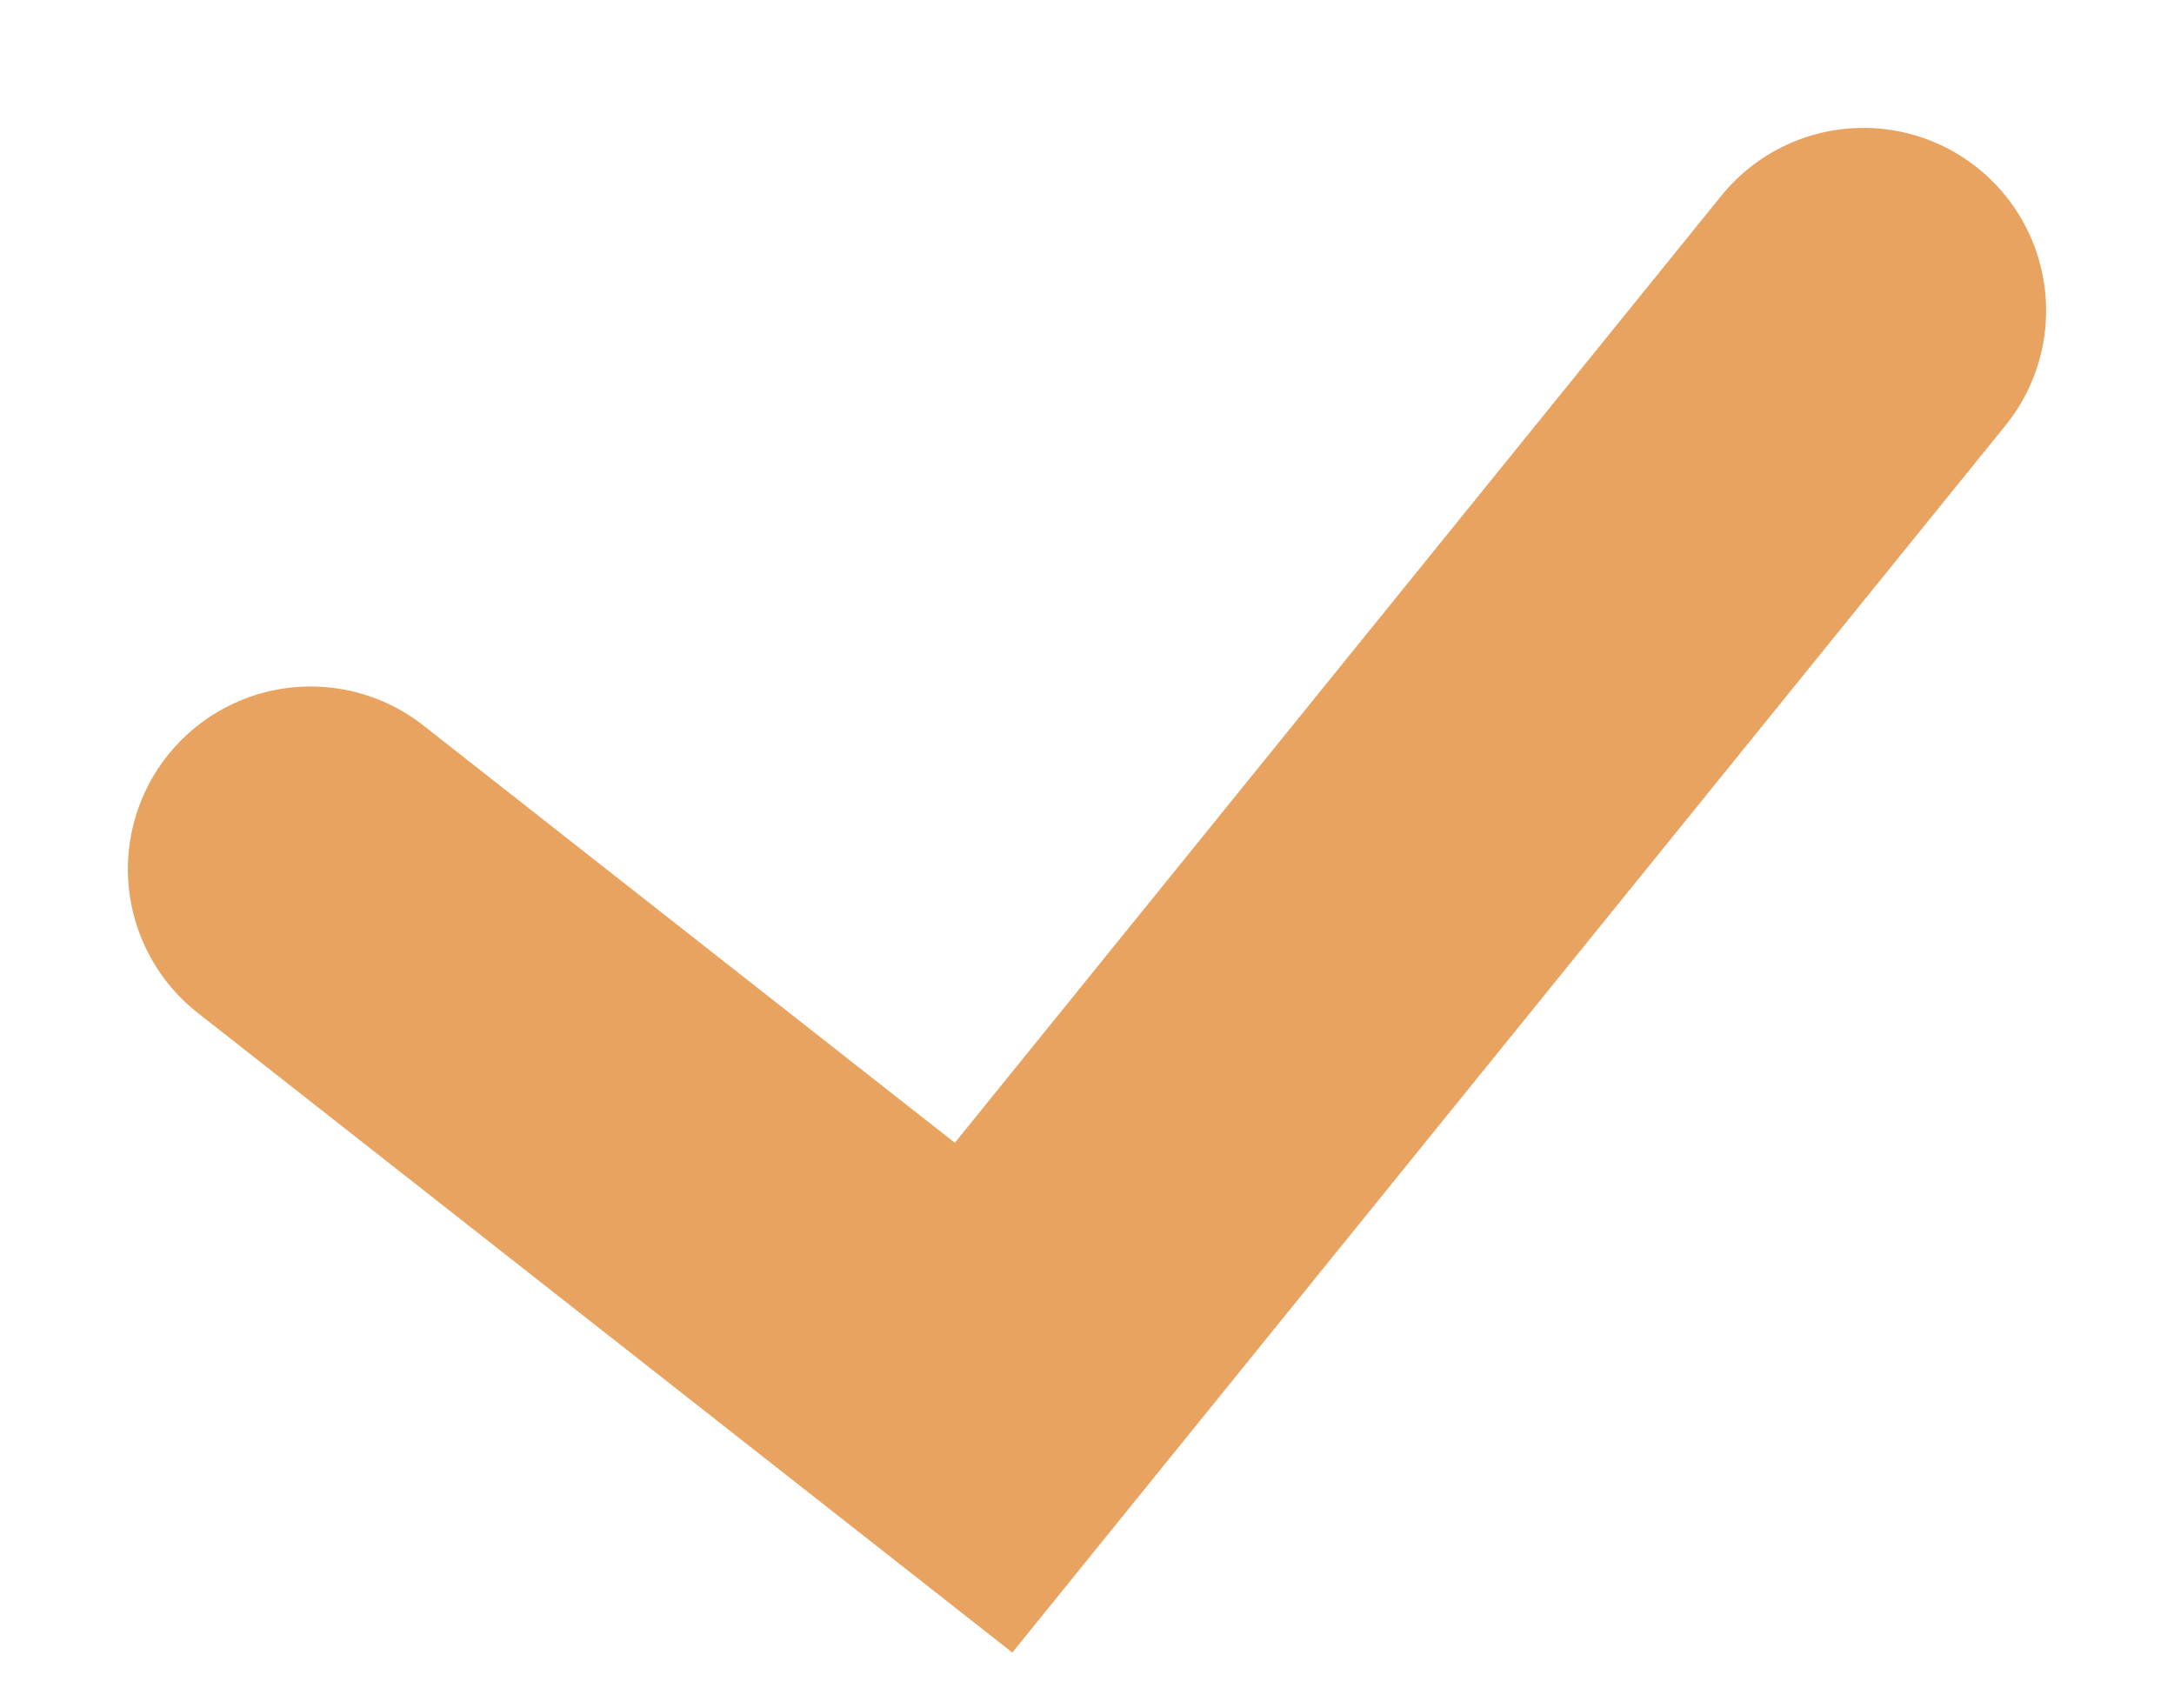 <?xml version="1.0" encoding="UTF-8"?> <svg xmlns="http://www.w3.org/2000/svg" width="14" height="11" viewBox="0 0 14 11" fill="none"> <path d="M2 5.597L6.334 9L12 2" stroke="#E8A360" stroke-width="2.353" stroke-linecap="round"></path> </svg> 
